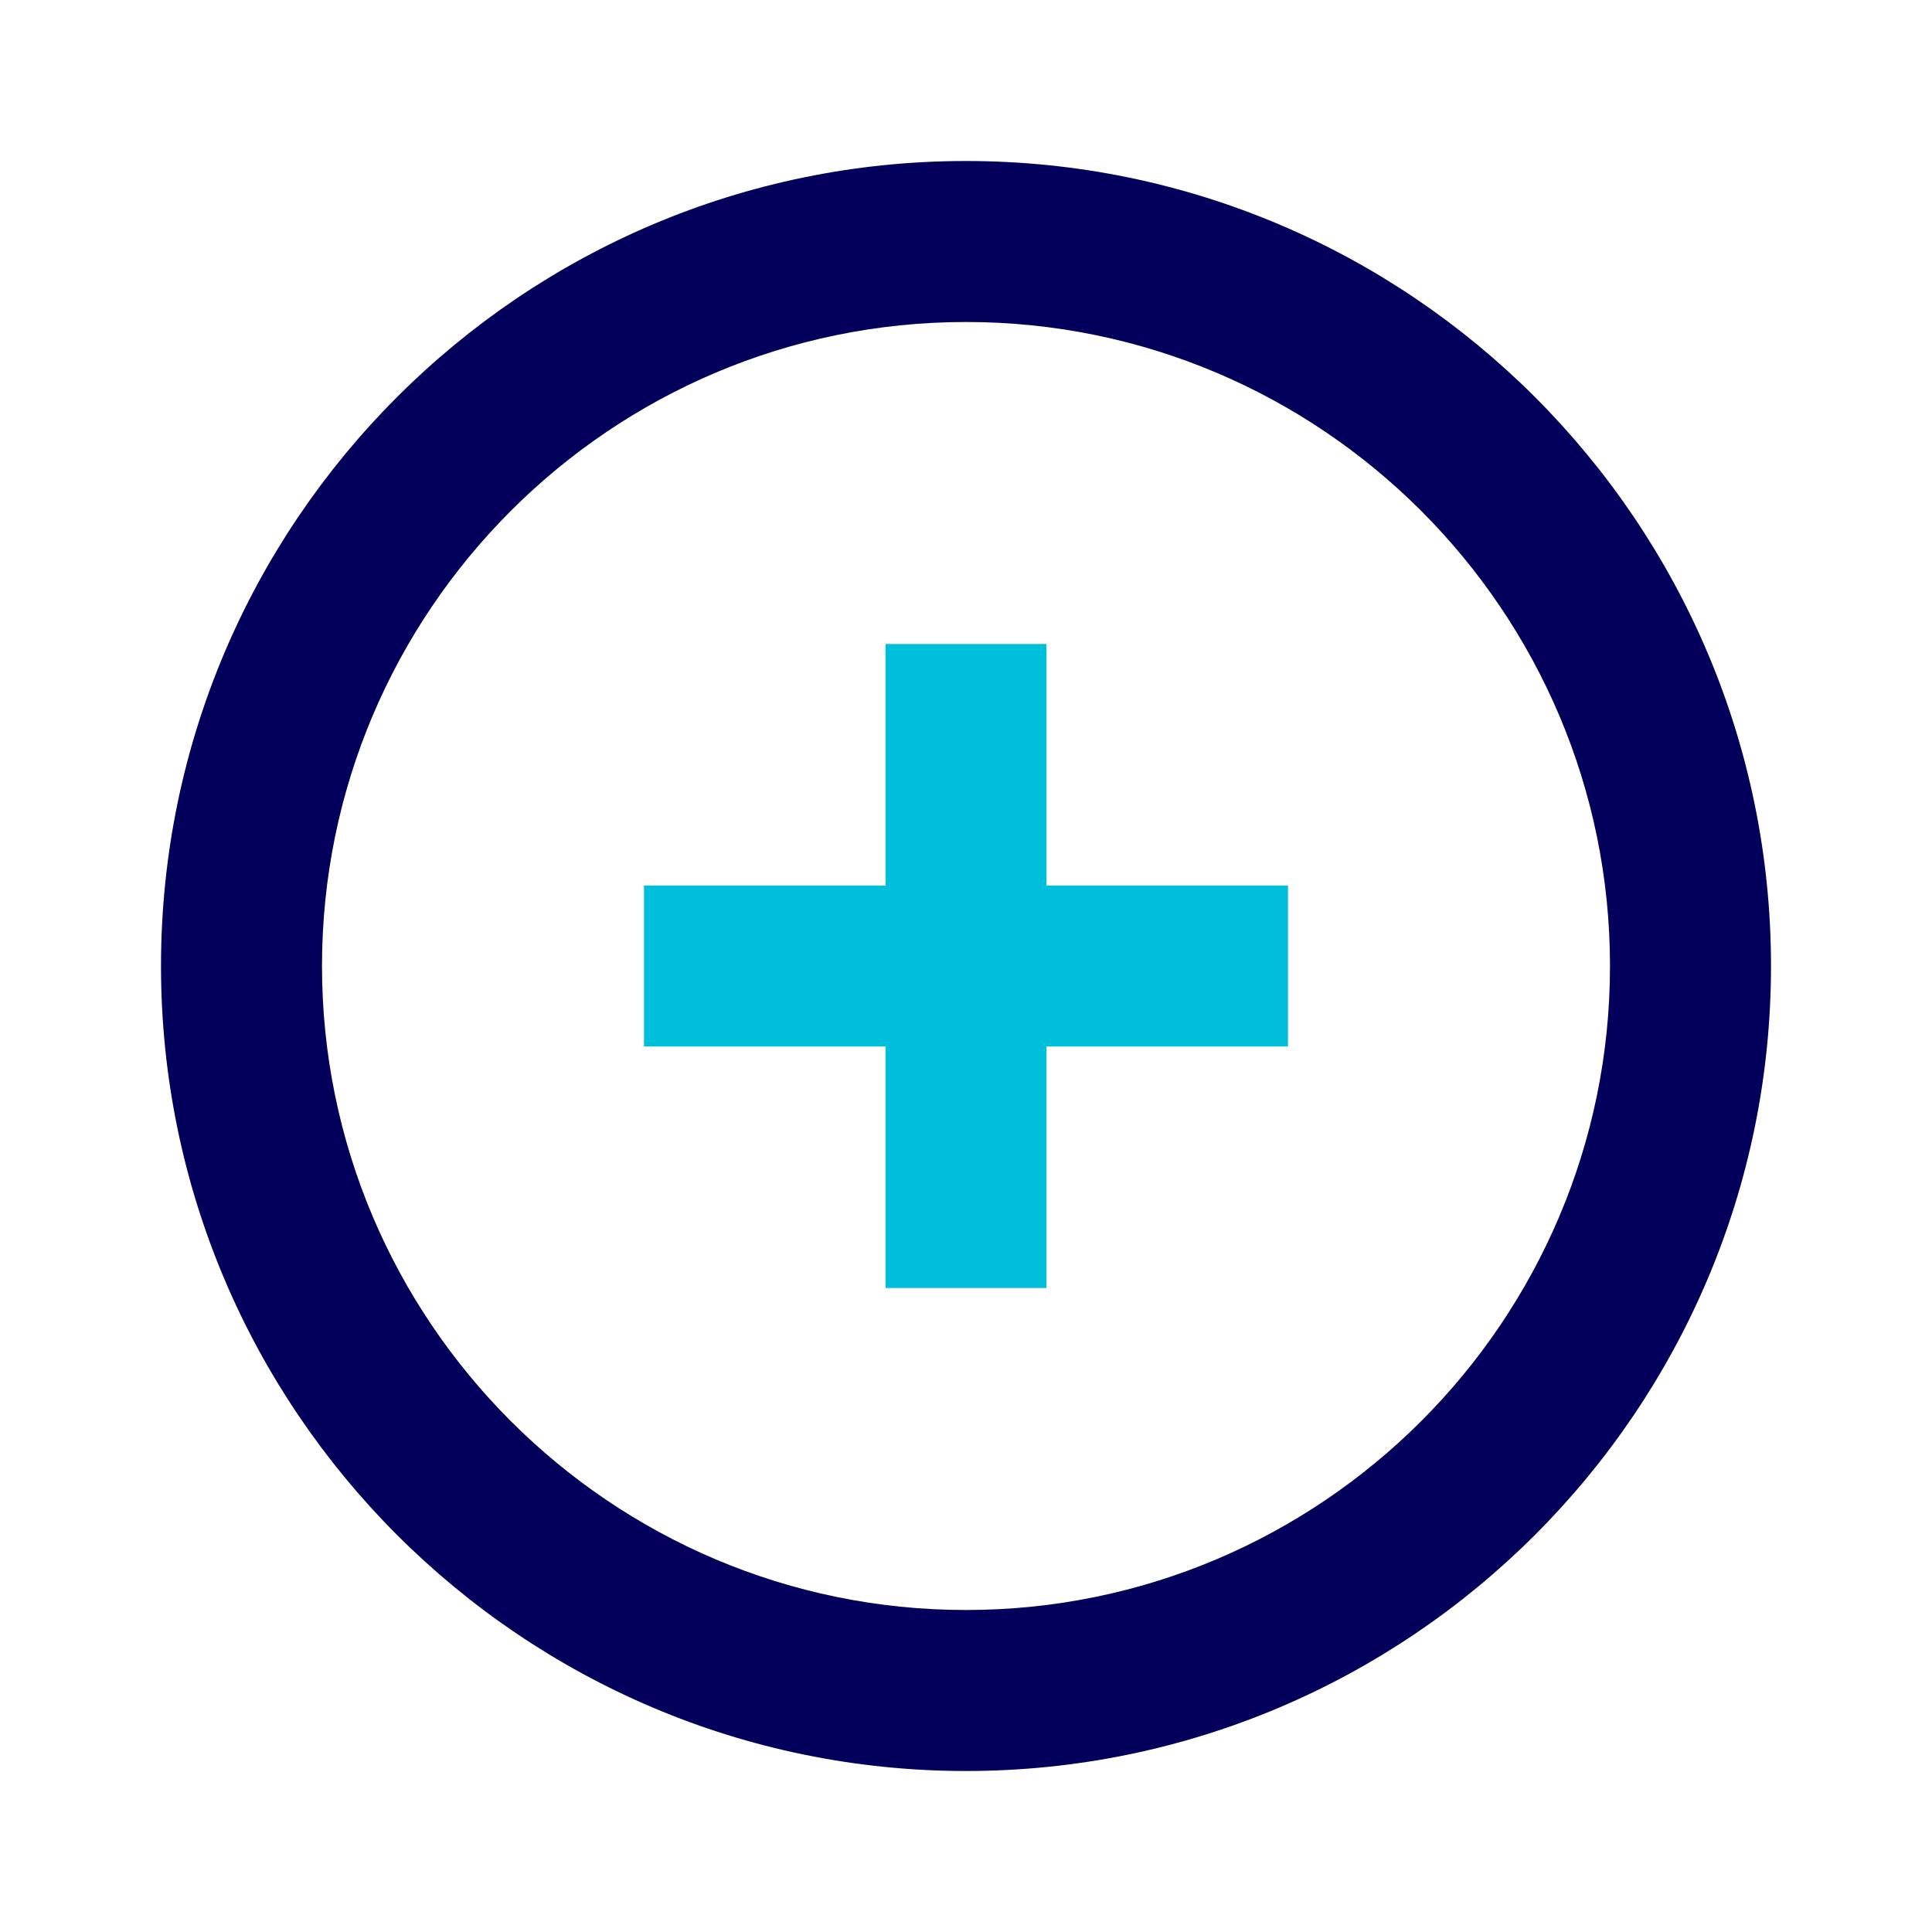 <svg width="60" height="60" viewBox="0 0 60 60" fill="none" xmlns="http://www.w3.org/2000/svg">
<path d="M30 5C16.215 5 5 16.215 5 30C5 43.785 16.215 55 30 55C43.785 55 55 43.785 55 30C55 16.215 43.785 5 30 5ZM30 10C41.028 10 50 18.973 50 30C50 41.028 41.028 50 30 50C18.973 50 10 41.028 10 30C10 18.973 18.973 10 30 10Z" fill="#03005B"/>
<path d="M27.5 27.5V20H32.5V27.5H40V32.5H32.5V40H27.5V32.5H20V27.5H27.5Z" fill="#00BFDA"/>
</svg>

